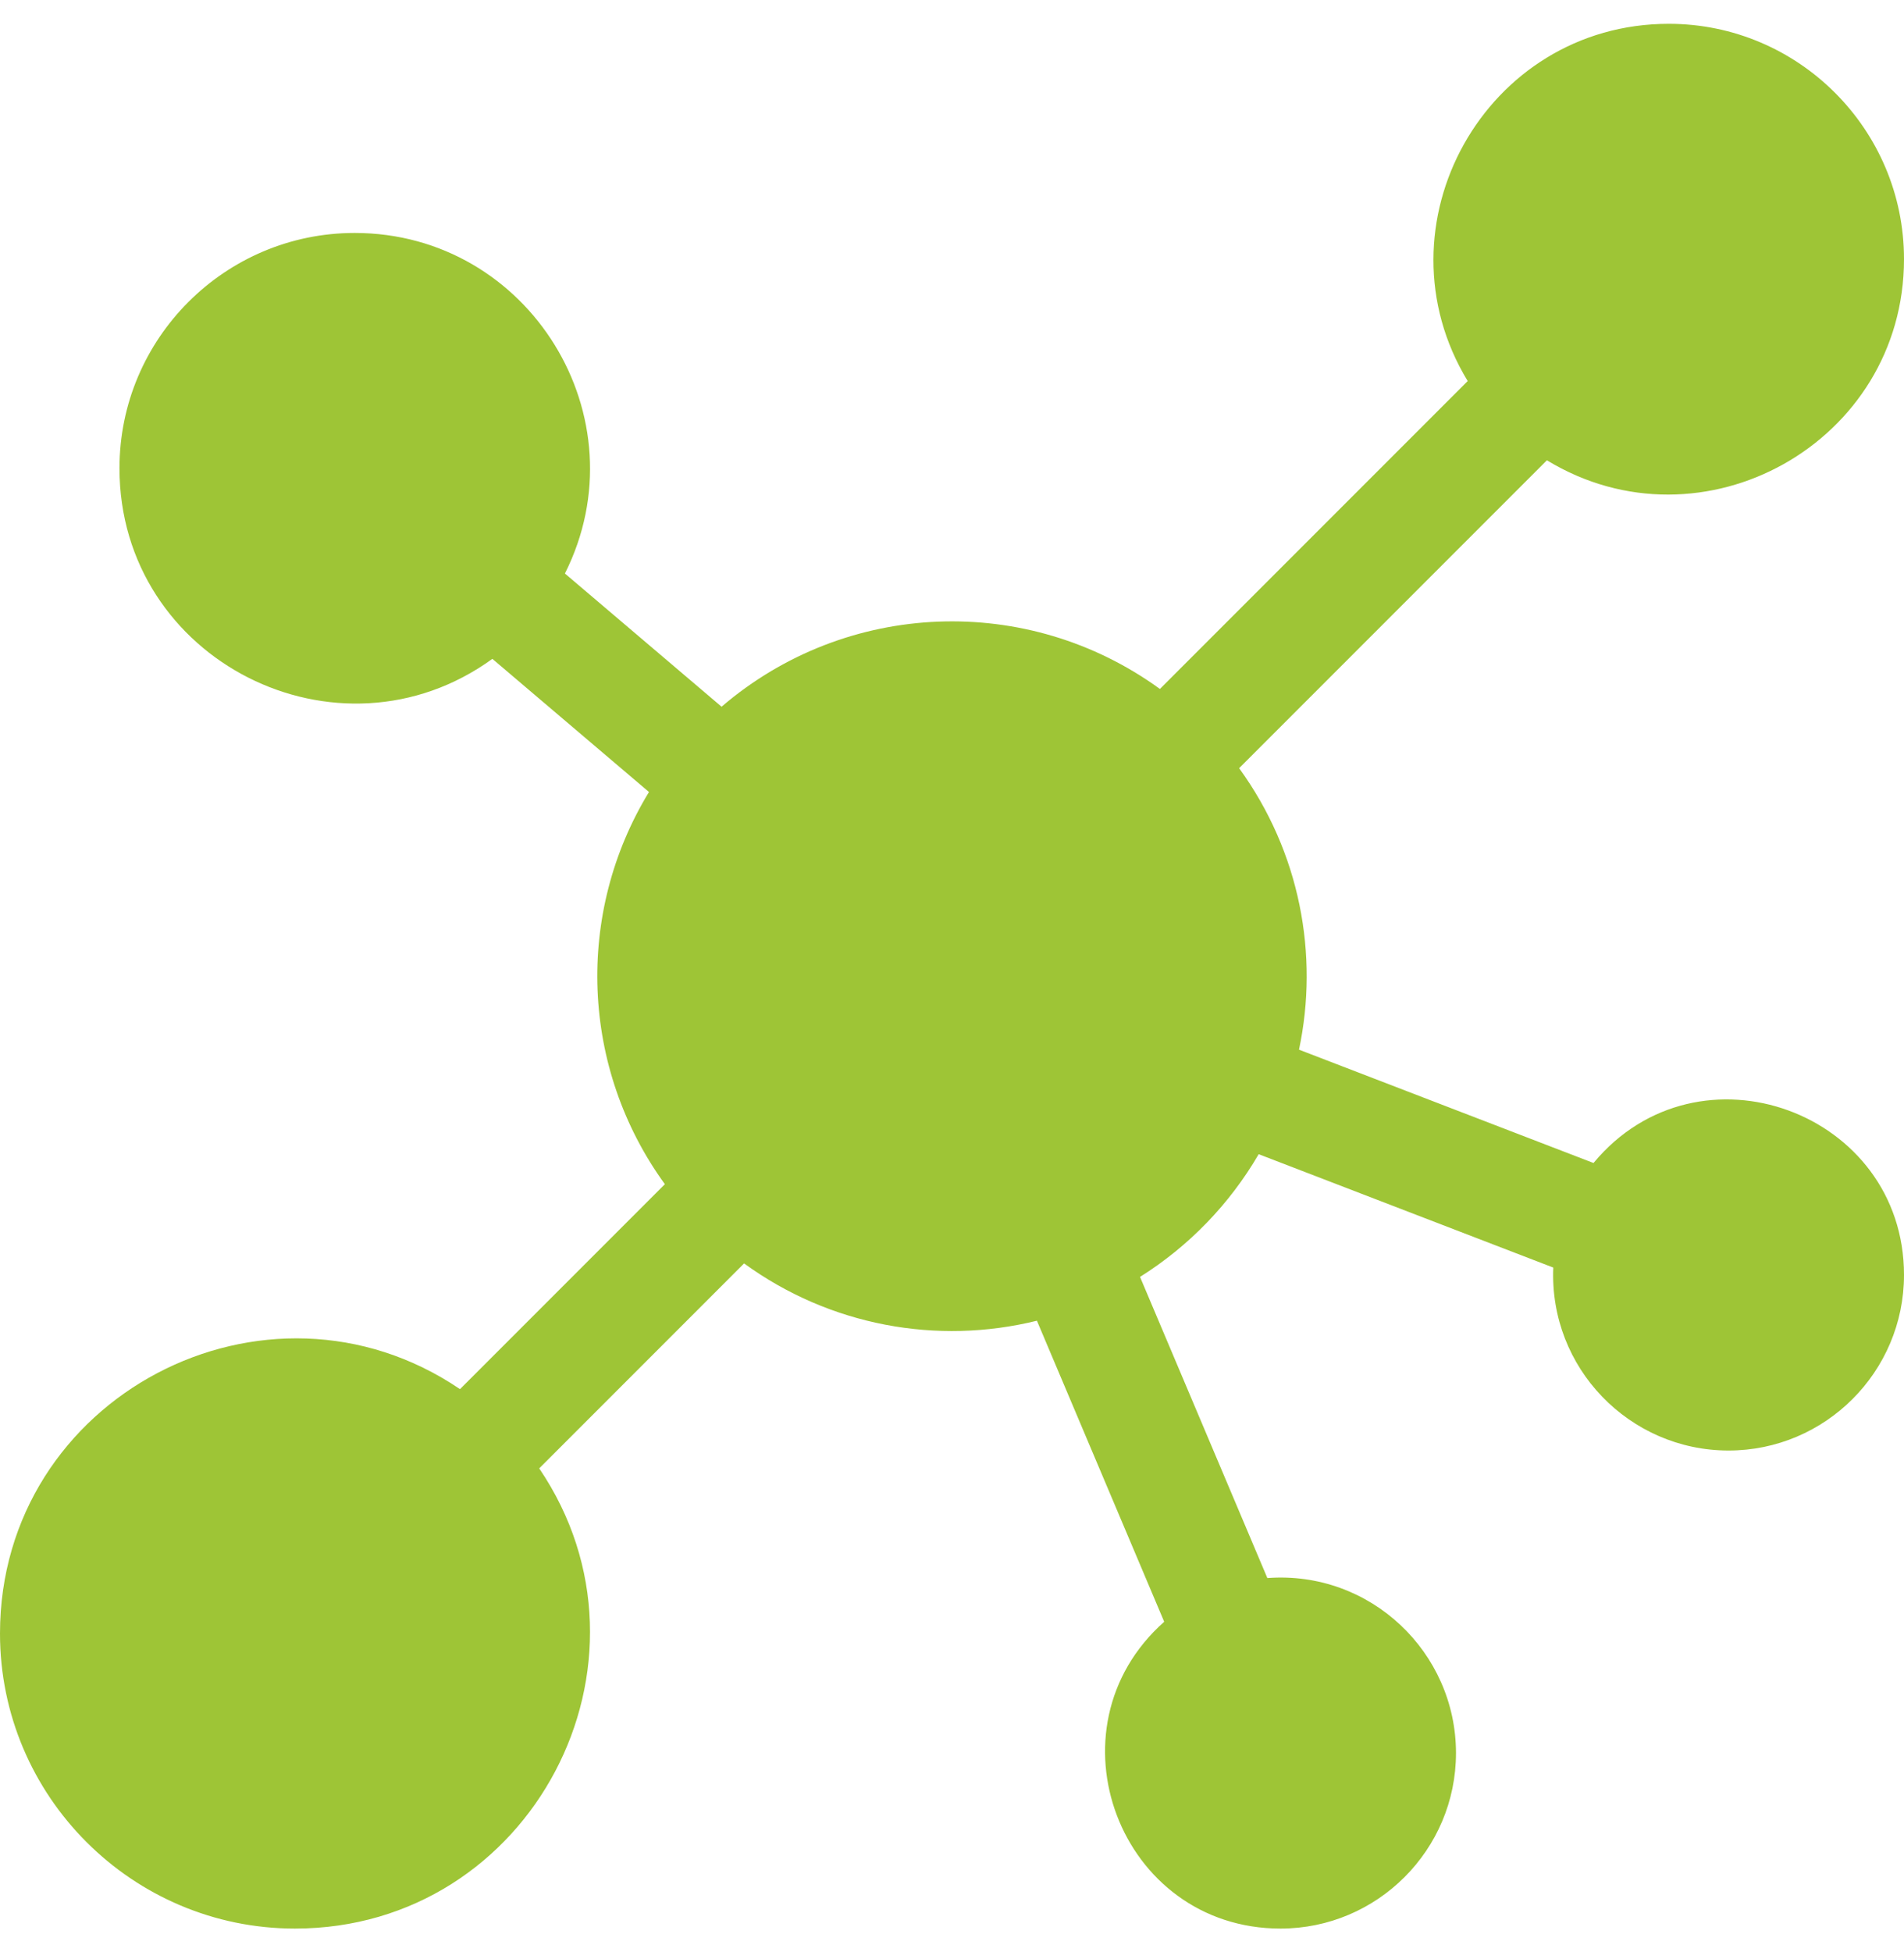 <svg width="40" height="41" viewBox="0 0 40 41" fill="none" xmlns="http://www.w3.org/2000/svg">
<g clip-path="url(#clip0_2001_250)">
<path d="M33.477 24.423L27.29 22.043C27.711 20.053 27.314 17.897 26.032 16.132L32.498 9.666C35.765 11.653 40 9.296 40 5.441C40 2.717 37.783 0.5 35.059 0.5C31.201 0.5 28.849 4.739 30.834 8.002L24.368 14.468C21.592 12.452 17.786 12.59 15.159 14.841L11.868 12.044C13.51 8.776 11.123 4.892 7.451 4.892C4.726 4.892 2.51 7.109 2.51 9.833C2.51 13.877 7.111 16.178 10.344 13.836L13.634 16.632C12.077 19.185 12.2 22.435 13.968 24.868L9.664 29.172C5.594 26.412 0 29.322 0 34.304C0 37.721 2.78 40.5 6.196 40.5C11.174 40.5 14.091 34.91 11.328 30.836L15.632 26.532C17.435 27.842 19.687 28.252 21.784 27.735L24.458 34.057C21.928 36.302 23.52 40.5 26.902 40.5C28.935 40.5 30.588 38.846 30.588 36.814C30.588 34.702 28.793 32.977 26.625 33.139L23.95 26.815C24.977 26.17 25.832 25.286 26.443 24.238L32.632 26.619C32.543 28.727 34.234 30.461 36.314 30.461C38.346 30.461 40 28.807 40 26.774C40 23.355 35.687 21.761 33.477 24.423Z" fill="#9EC536"/>
</g>
<defs>
<clipPath id="clip0_2001_250">
<rect width="40" height="40" fill="white" transform="translate(0 0.5)"/>
</clipPath>
</defs>
</svg>

